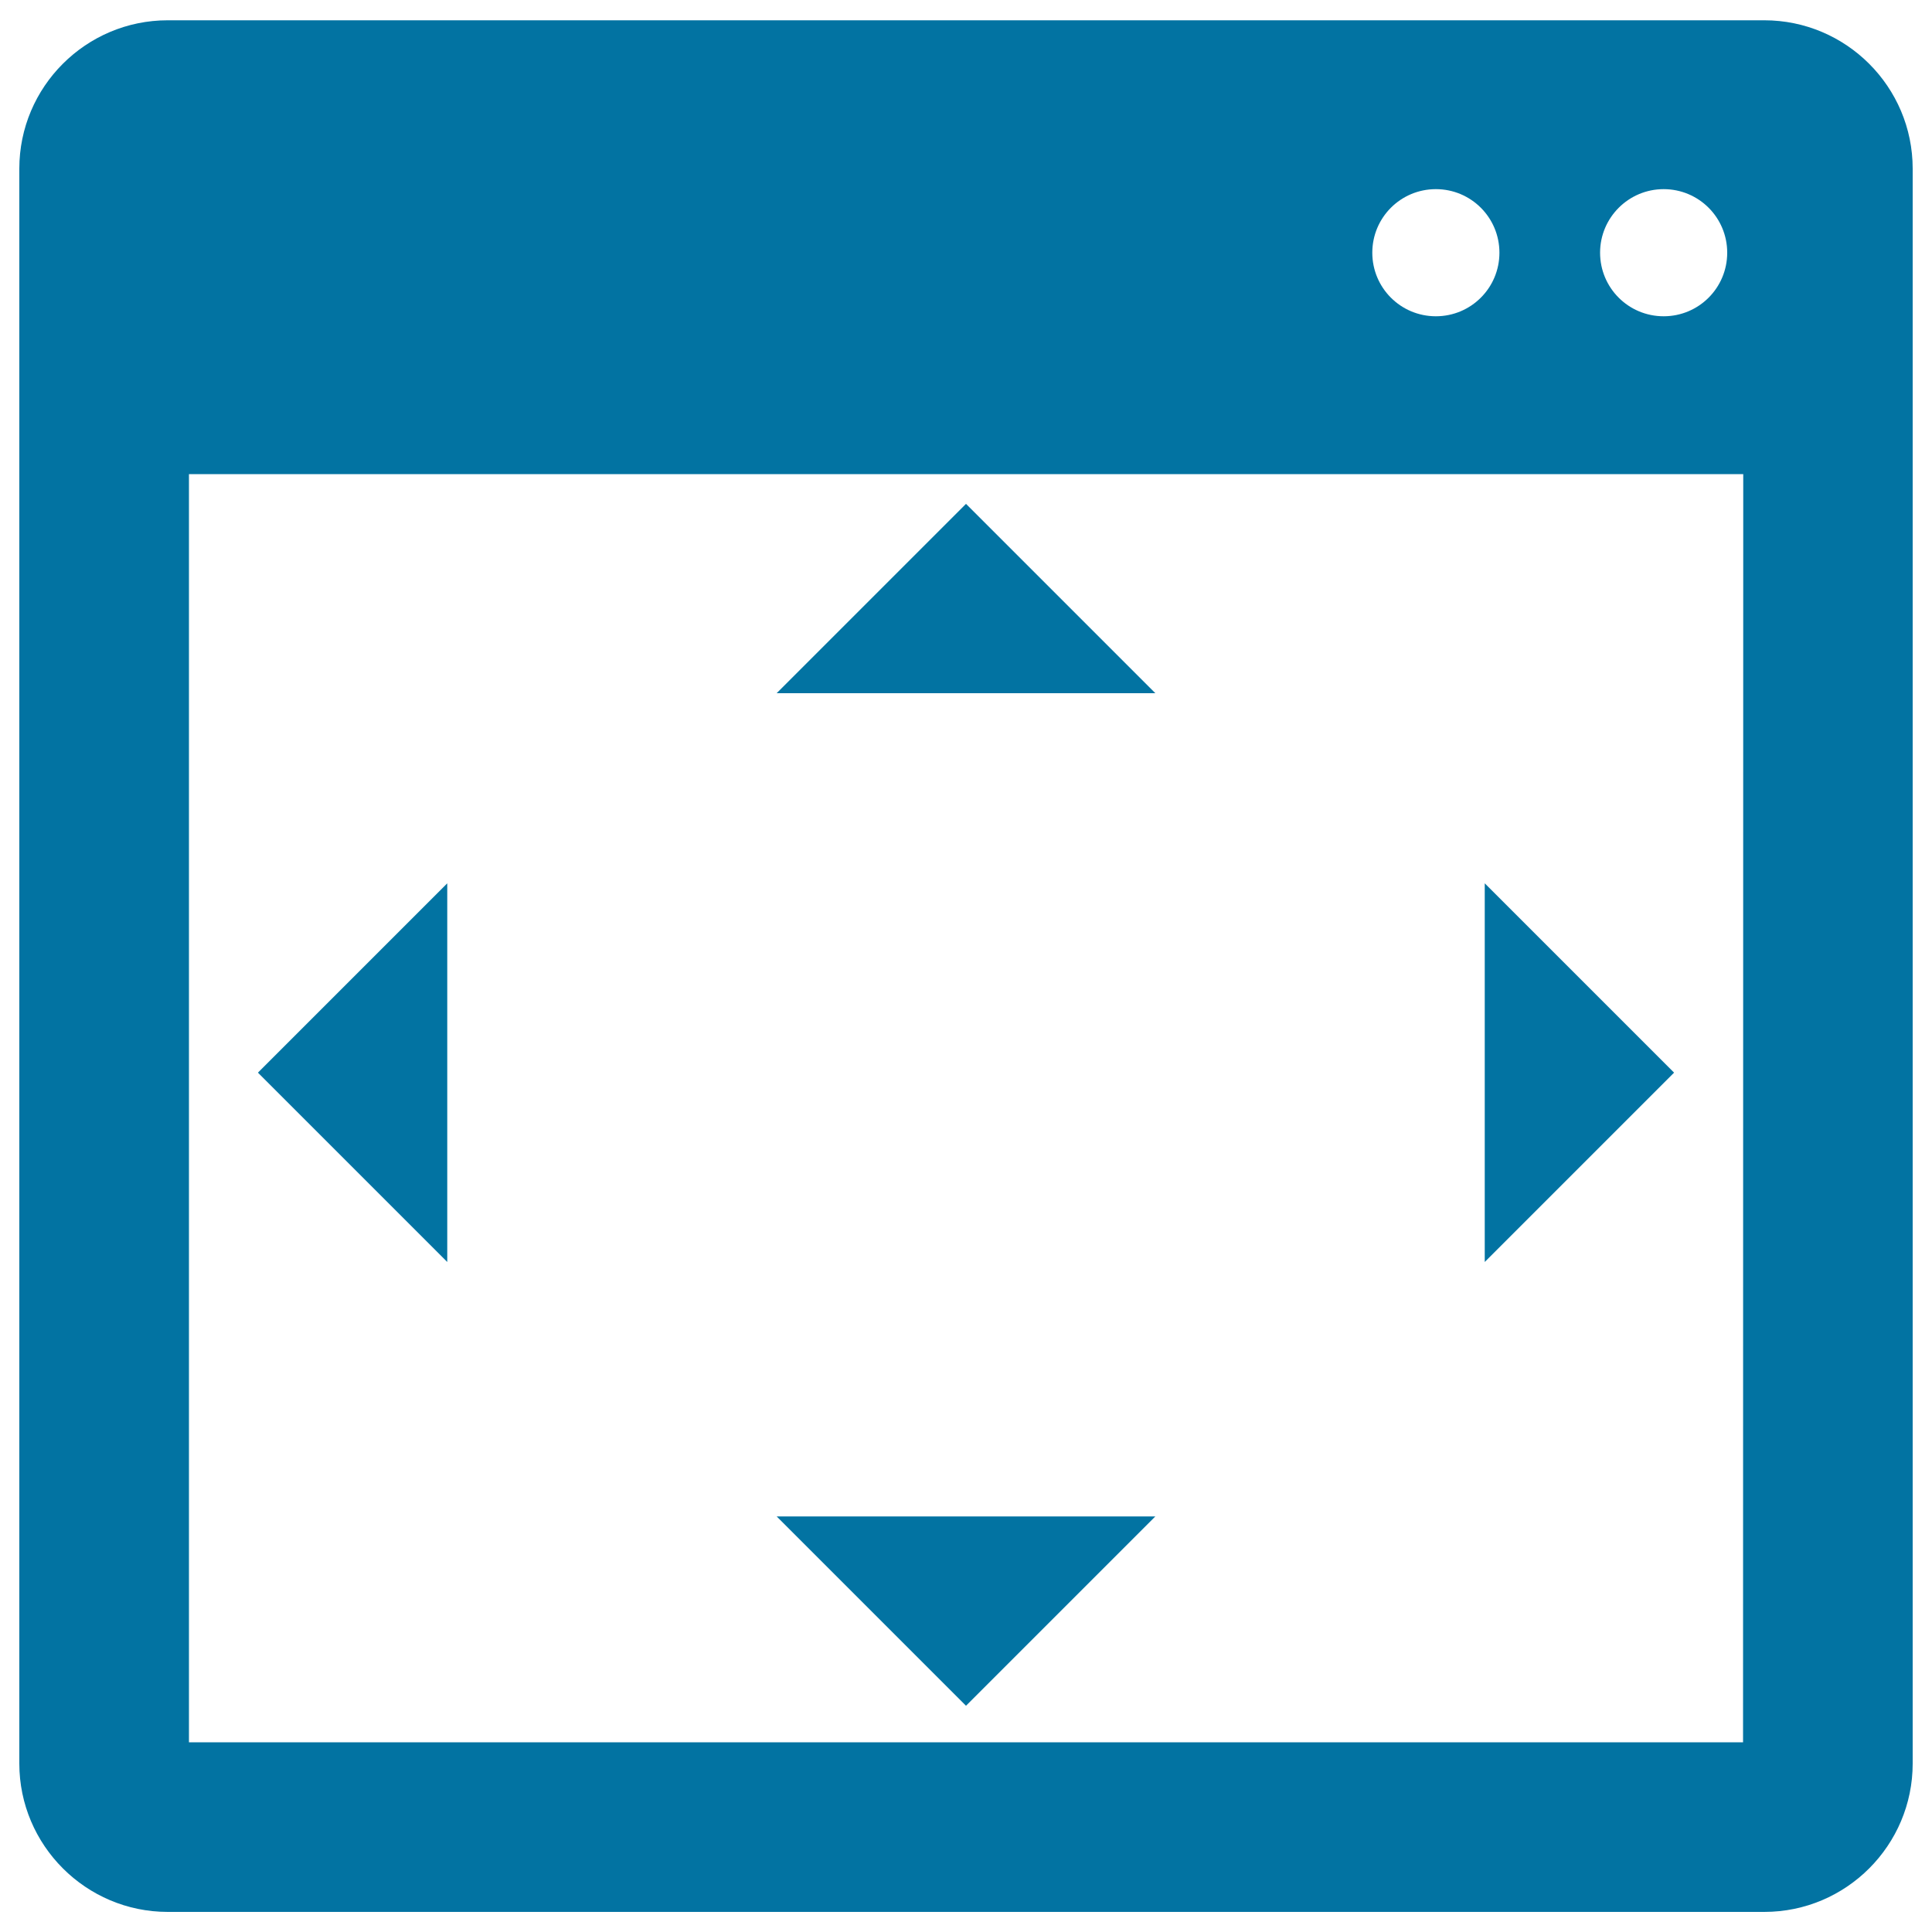 <svg xmlns="http://www.w3.org/2000/svg" viewBox="0 0 1000 1000" style="fill:#0273a2">
<title>Window Size SVG icon</title>
<g><path d="M913.2,10.5H86.8C44.5,10.5,10,44.9,10,87.3v825.5c0,42.3,34.5,76.8,76.8,76.8h826.4c42.4,0,76.8-34.5,76.8-76.8V87.3C990,44.9,955.5,10.5,913.2,10.5z M861.1,97.9c18.2,0,32.9,14.7,32.9,32.9c0,18.2-14.7,32.9-32.9,32.9c-18.2,0-32.9-14.7-32.9-32.9C828.2,112.6,843,97.9,861.1,97.9z M743.2,97.9c18.2,0,32.9,14.7,32.9,32.9c0,18.2-14.7,32.9-32.9,32.9c-18.2,0-32.9-14.7-32.9-32.9C710.3,112.6,725,97.9,743.2,97.9z M902.2,901.8H97.8V245.4h804.5L902.2,901.8L902.2,901.8z M768.5,653.2v-196l98,98L768.5,653.2z M231.5,653.2l-98-98l98-98L231.5,653.2z M500,882.9l-98-98l196,0L500,882.9z M598,358.8l-196,0l98-98L598,358.8z"/></g>
</svg>